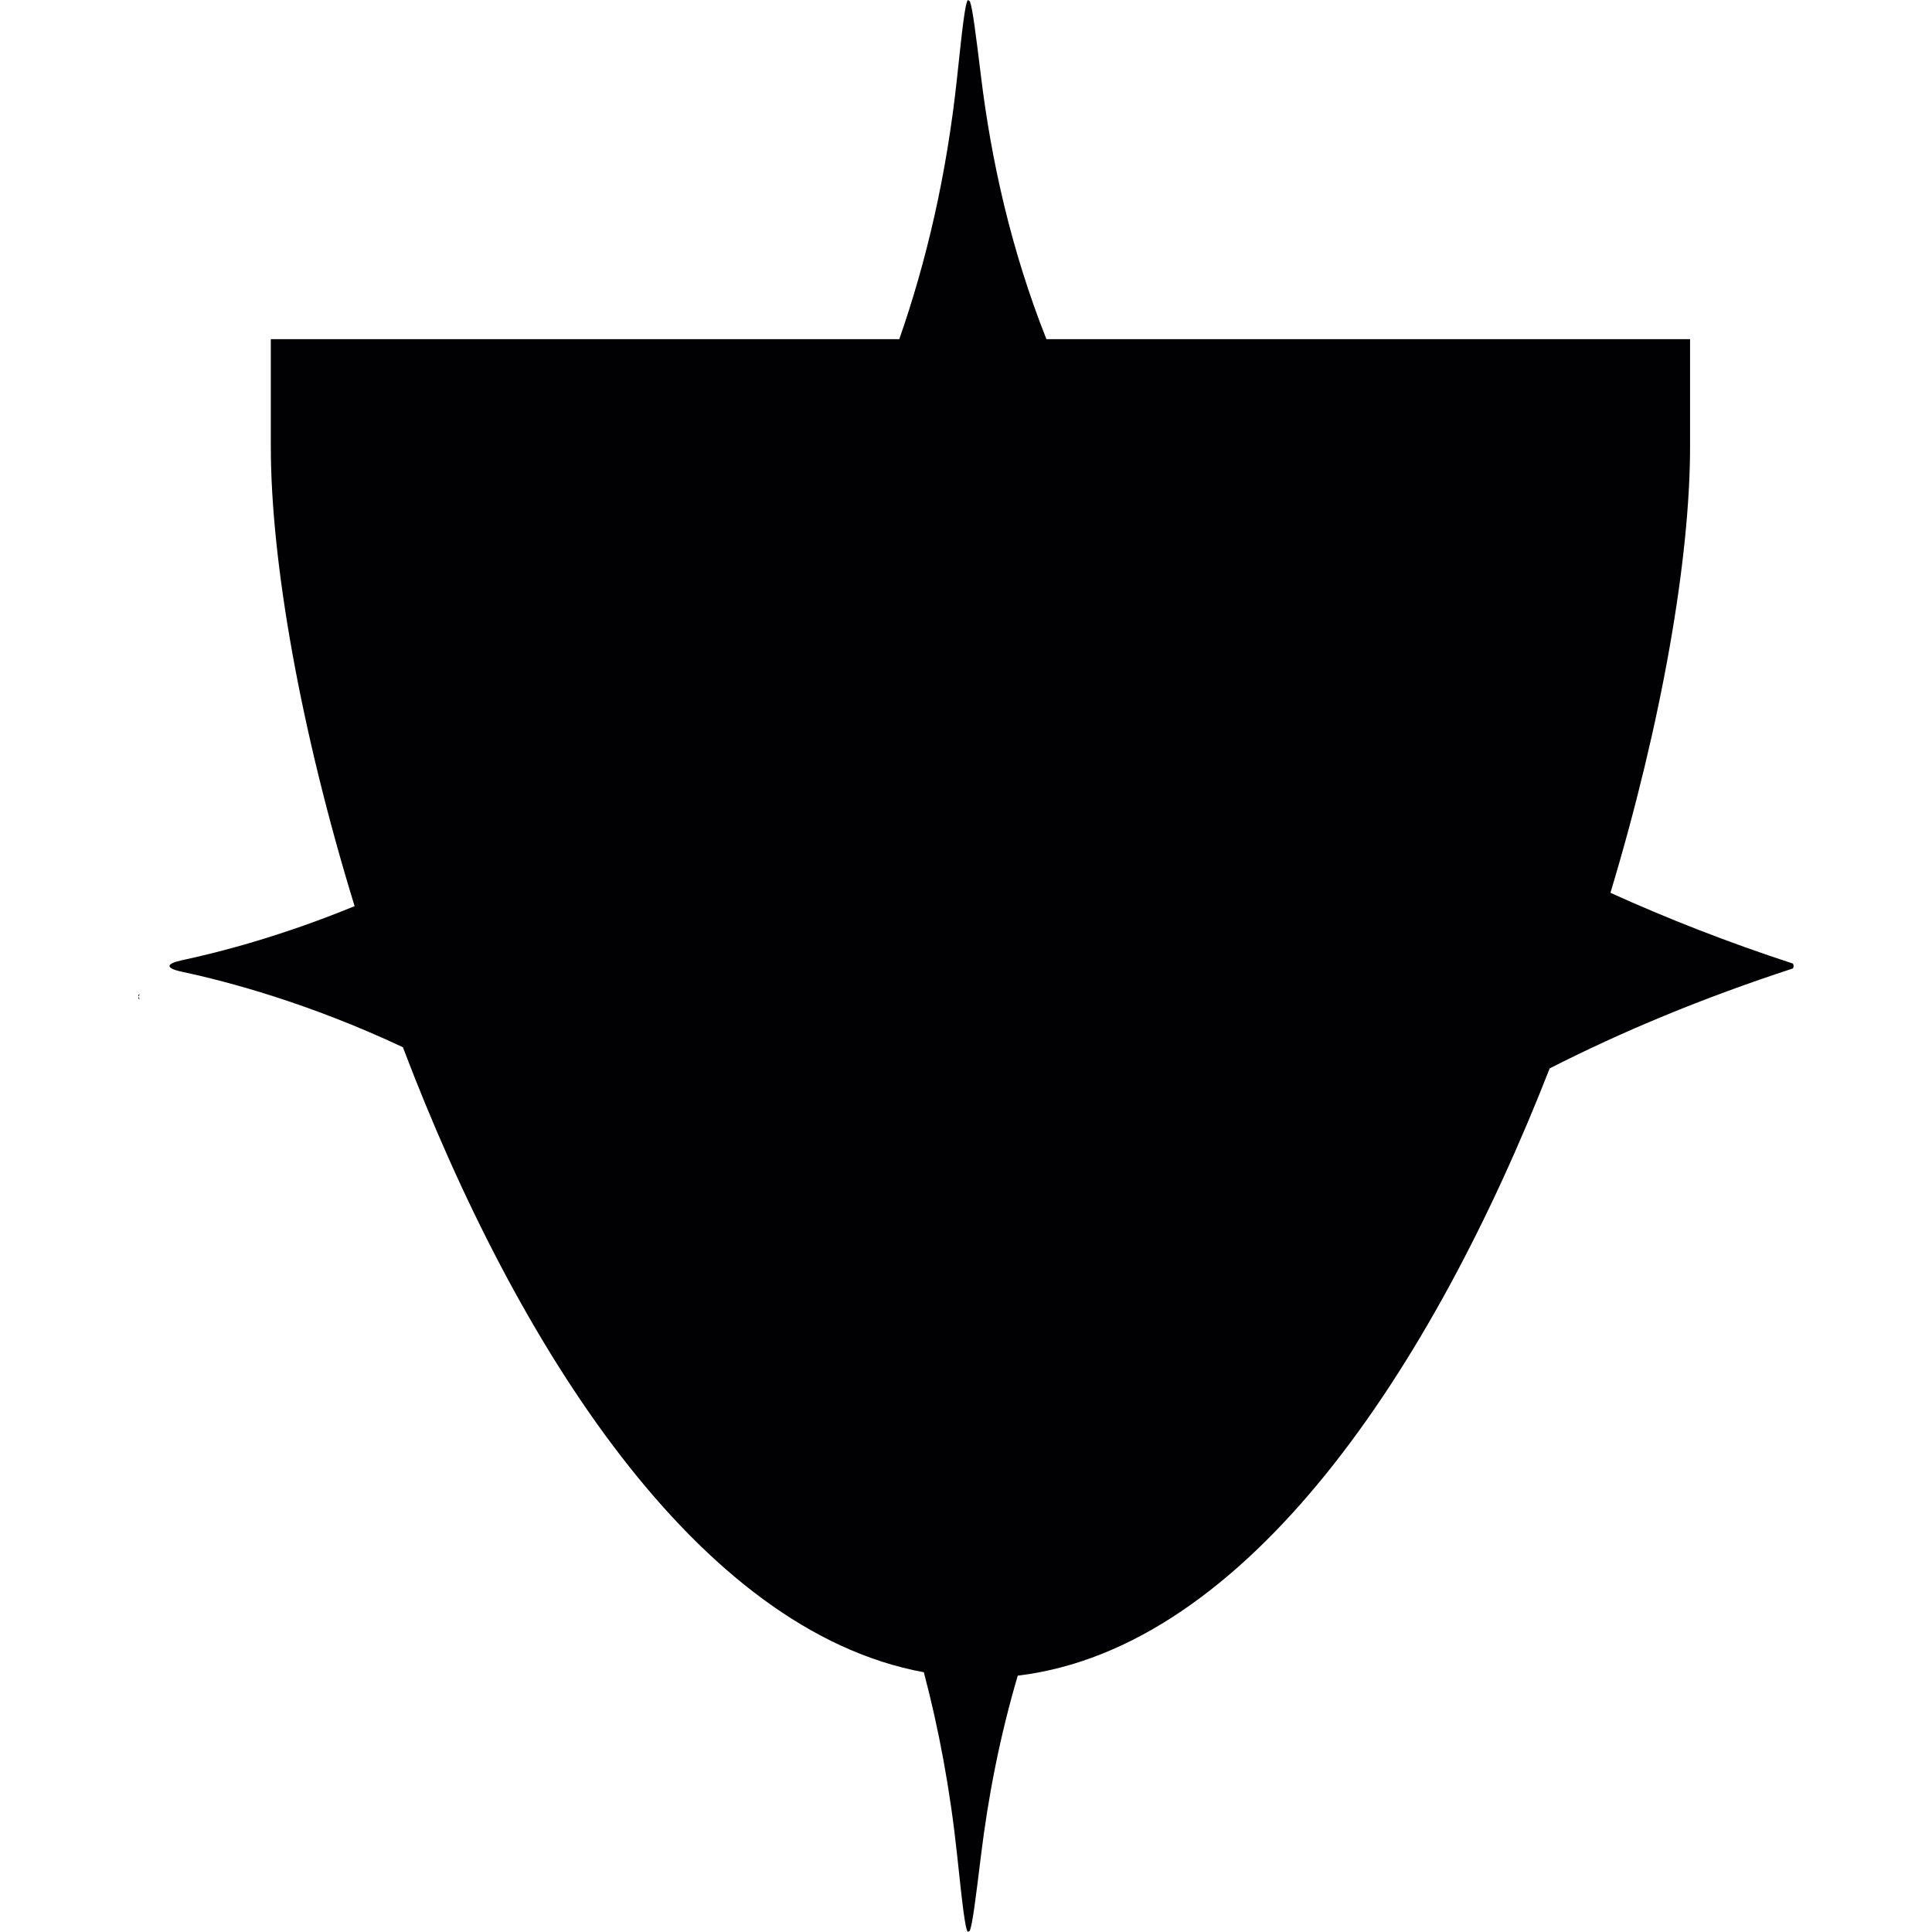<?xml version="1.0" encoding="iso-8859-1"?>
<!-- Uploaded to: SVG Repo, www.svgrepo.com, Generator: SVG Repo Mixer Tools -->
<svg height="800px" width="800px" version="1.1" id="Capa_1" xmlns="http://www.w3.org/2000/svg" xmlns:xlink="http://www.w3.org/1999/xlink" 
	 viewBox="0 0 342.373 342.373" xml:space="preserve">
<g>
	<g>
		<path style="fill:#010002;" d="M24.718,177.047l-0.114-0.424l-0.092,0.354C24.582,176.998,24.647,177.025,24.718,177.047z"/>
		<path style="fill:#010002;" d="M24.511,176.269l0.092,0.354l0.114-0.424C24.647,176.226,24.582,176.247,24.511,176.269z"/>
		<path style="fill:#010002;" d="M285.39,158.212c9.148-30.355,14.109-59.28,14.109-79.068V60.107H185.437
			c-6.288-15.871-9.769-31.677-11.585-46.504c-0.952-7.762-1.507-12.189-1.98-13.364L171.524,0c-0.5,0.544-0.995,5.058-1.909,13.647
			c-1.838,17.318-5.439,32.694-10.253,46.46H47.992v19.037c0,20.304,5.243,50.224,14.849,81.434
			c-12.945,5.319-23.916,8.164-30.535,9.573c-3.019,0.642-3.019,1.43,0,2.072c8.033,1.708,22.48,5.553,39.091,13.358
			c20.135,53.058,52.253,103.397,92.317,110.761c2.643,9.997,4.661,20.761,5.896,32.384c0.914,8.588,1.409,13.103,1.909,13.647
			l0.348-0.239c0.473-1.175,1.028-5.608,1.98-13.364c1.256-10.242,3.302-20.951,6.511-31.824
			c40.706-4.906,73.471-54.445,94.264-107.612c12.76-6.505,27.048-12.472,43.126-17.72l0.114-0.424l-0.114-0.424
			C306.043,166.936,295.317,162.72,285.39,158.212z"/>
	</g>
</g>
</svg>